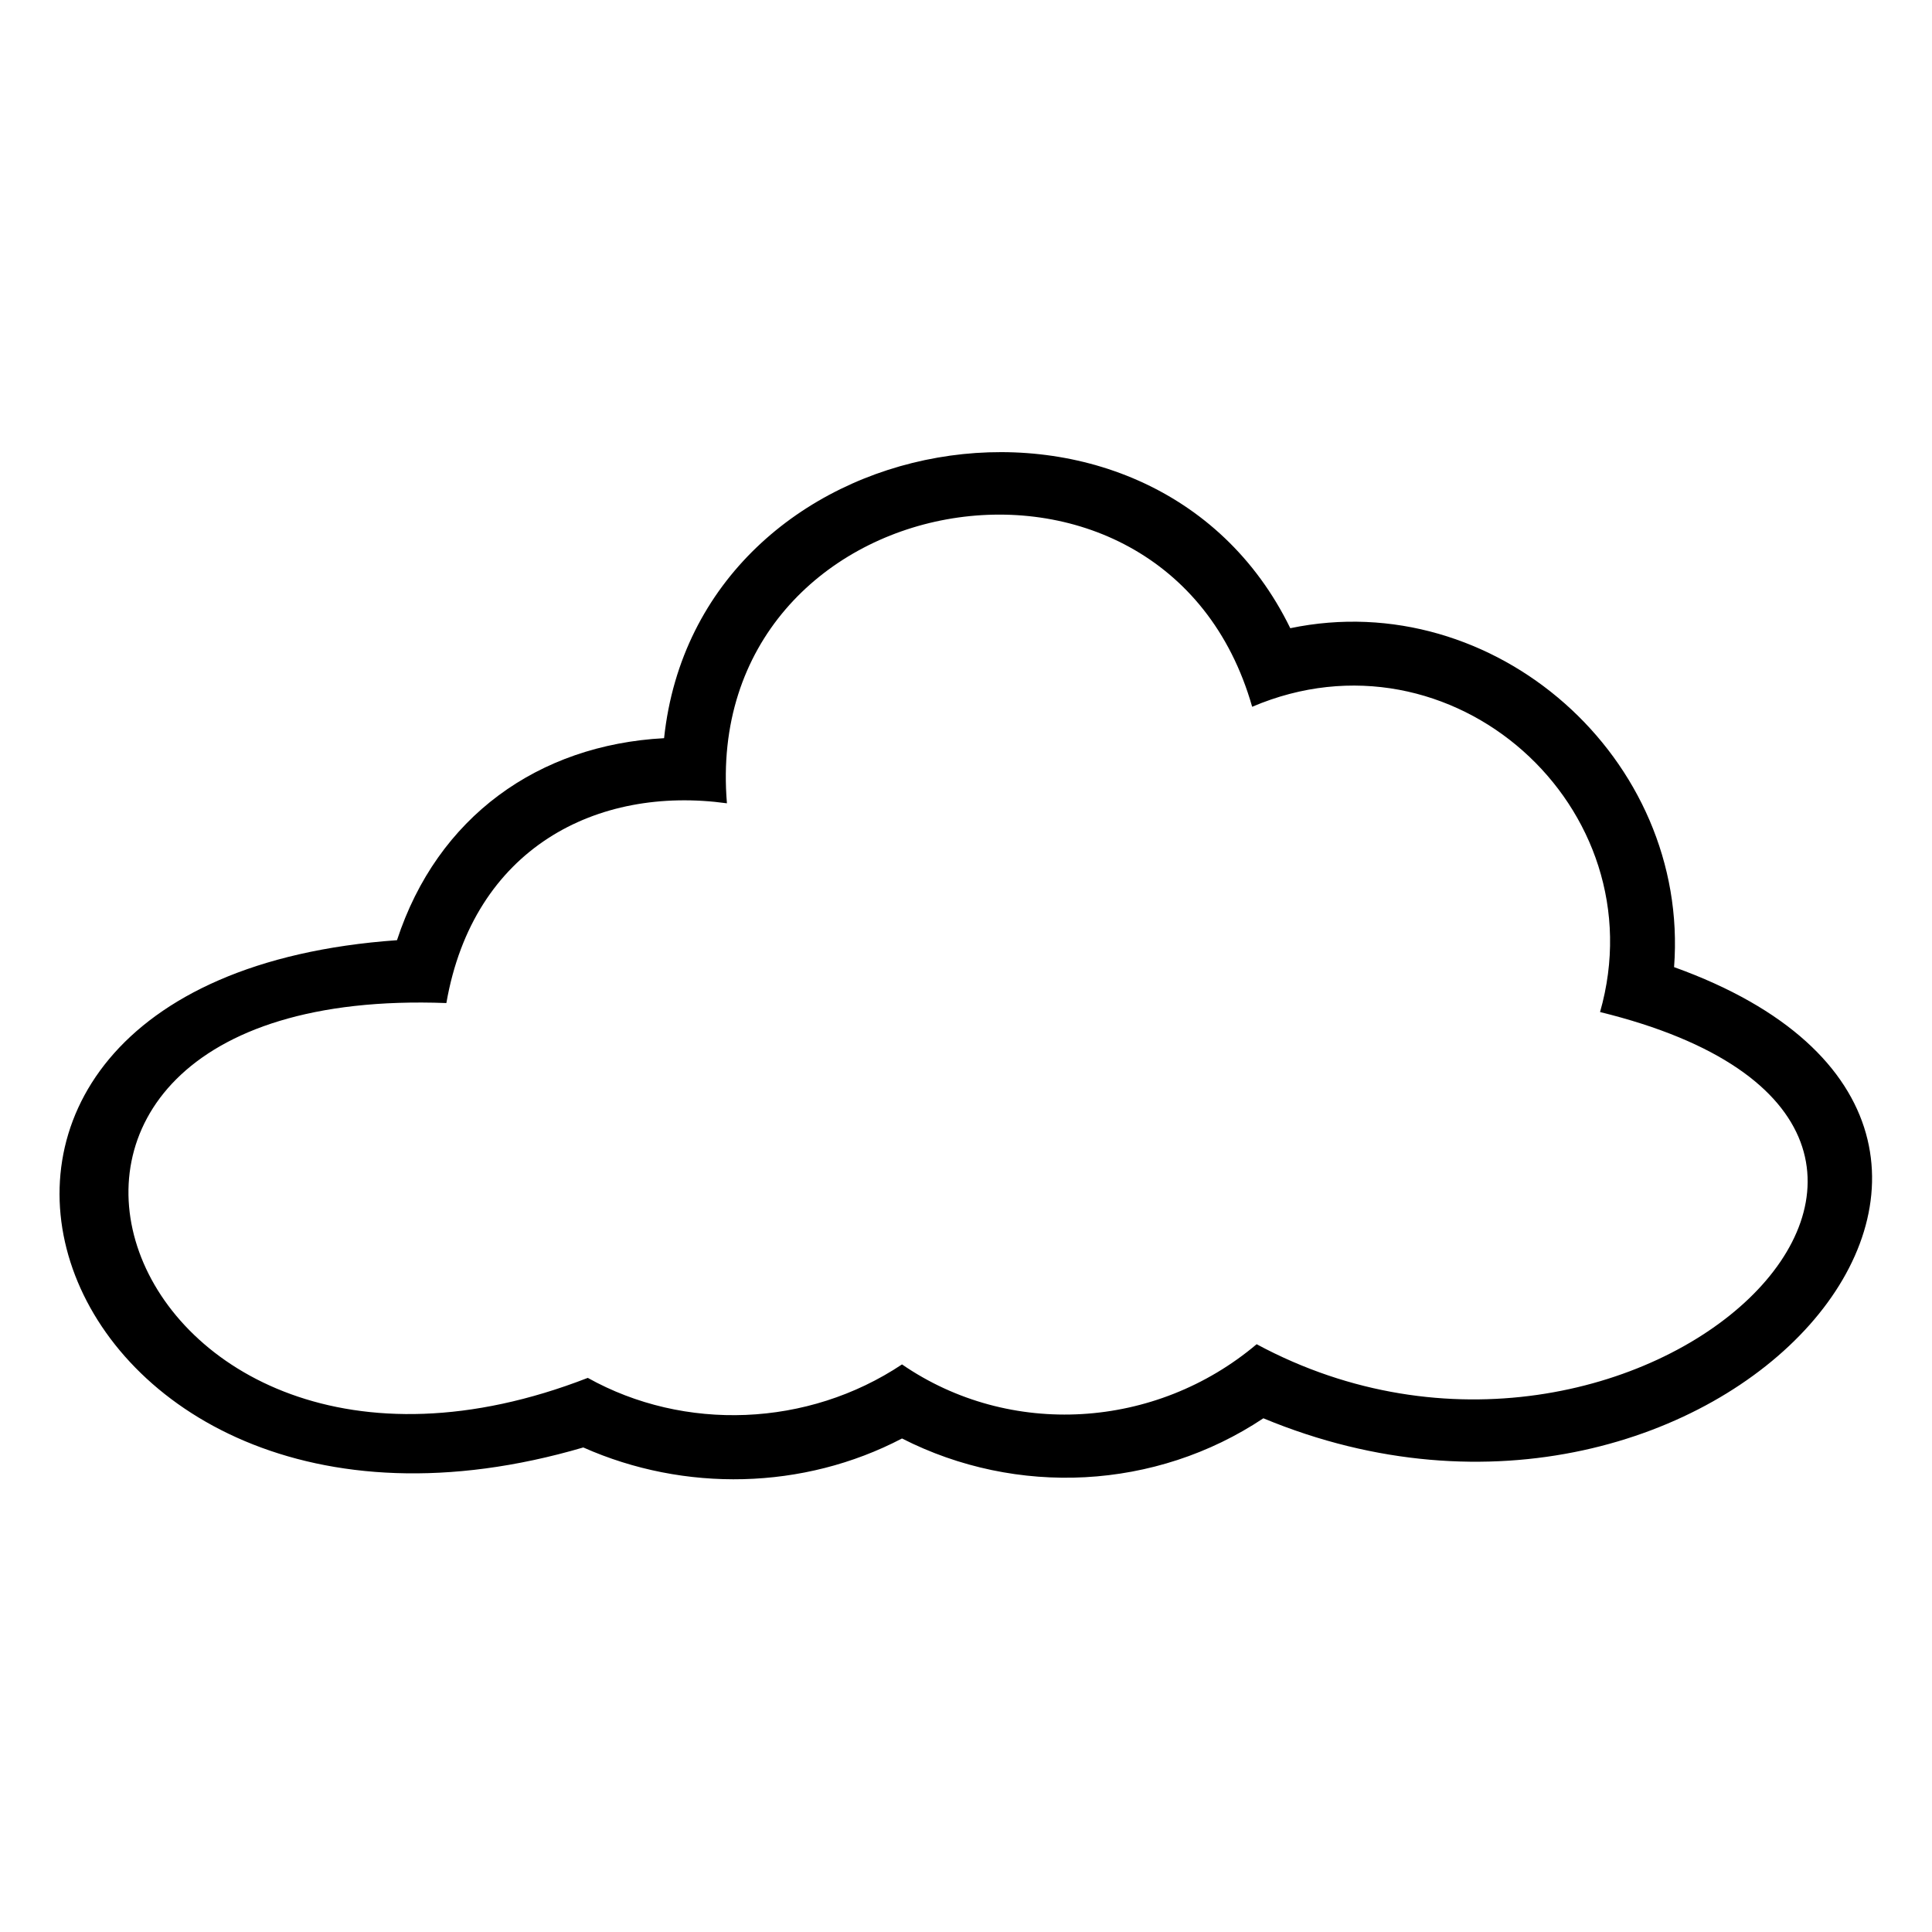 <?xml version="1.0" encoding="UTF-8"?>
<!-- The Best Svg Icon site in the world: iconSvg.co, Visit us! https://iconsvg.co -->
<svg fill="#000000" width="800px" height="800px" version="1.1" viewBox="144 144 512 512" xmlns="http://www.w3.org/2000/svg">
 <path d="m478.81 519.86c-28.551 19.035-65.43 20.82-95.766 5.352-26.172 13.68-57.695 14.277-84.465 2.379-143.95 42.23-200.45-123.72-49.371-134.43 10.707-32.715 37.473-51.75 70.781-53.535 8.922-83.867 129.07-104.69 165.95-29.145 54.129-11.301 105.88 34.5 101.71 89.816 120.75 43.422 11.301 169.52-108.85 119.56zm-179.04-10.707c25.578 14.277 58.293 13.086 83.273-3.57 28.551 19.629 67.215 17.25 93.98-5.352 100.52 54.129 217.11-57.102 91.008-88.031 15.465-54.129-39.258-103.5-92.195-80.895-23.199-81.488-146.32-59.48-139.19 25.578-34.5-4.758-67.215 11.895-74.352 52.938-141.57-5.352-88.031 148.11 37.473 99.336z" fill-rule="evenodd"/>
</svg>